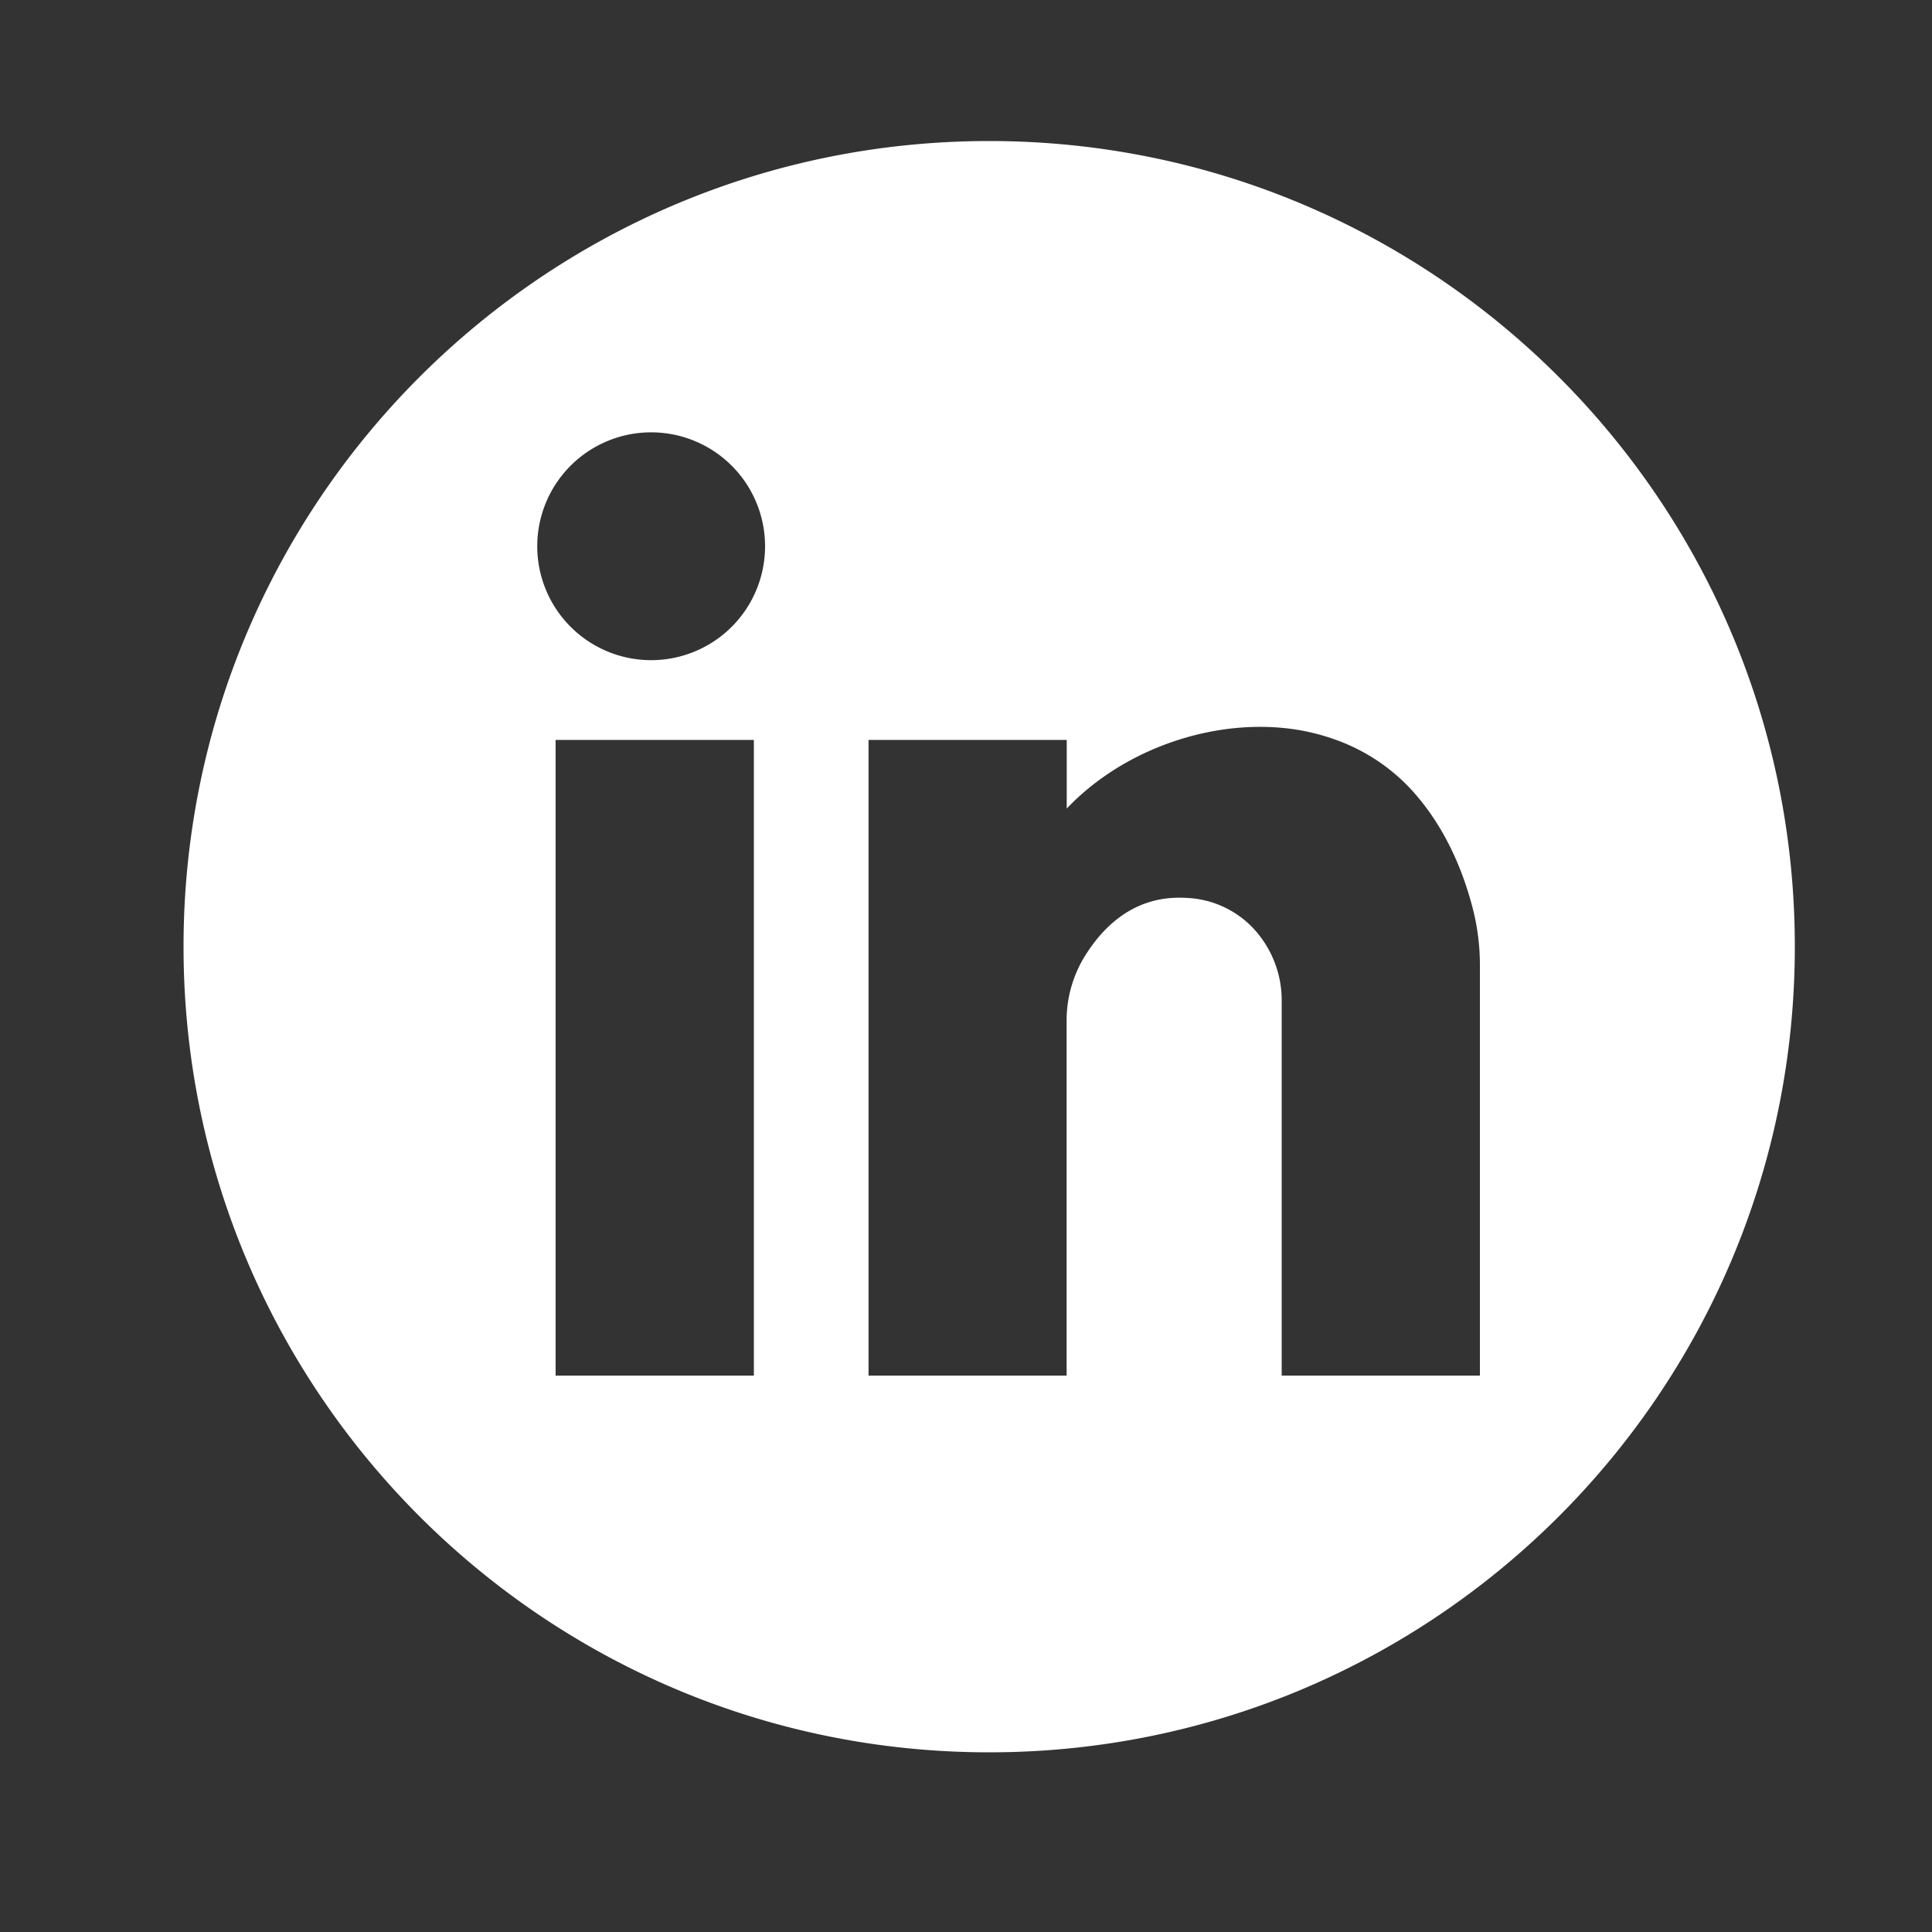 <svg id="Layer_1" data-name="Layer 1" xmlns="http://www.w3.org/2000/svg" viewBox="0 0 500 500"><rect x="0" y="0" width="500" height="500" fill="#333333" stroke="none"/><defs><style>.cls-1{fill:#fff;}</style></defs><title>youtube</title><path class="cls-1" d="M256,36.5C140.85,36.5,47.5,129.85,47.5,245S140.85,453.5,256,453.5,464.5,360.15,464.5,245,371.15,36.5,256,36.5ZM195.1,356H143.79V191.49H195.1ZM168.56,170.85A29.48,29.48,0,1,1,198,141.37,29.48,29.48,0,0,1,168.56,170.85ZM383,356H331.7V259.07A27.25,27.25,0,0,0,324,239.88a25.19,25.19,0,0,0-17.1-7.51c-12.85-.73-21.09,6.87-26.24,15.23a31.72,31.72,0,0,0-4.62,16.63V356H224.78V191.49h51.29v17.77c13.86-14.62,35.46-22.56,55.15-20.94a55.47,55.47,0,0,1,14.56,3.17,49.13,49.13,0,0,1,18.71,12.07c7.9,8.25,13.12,18.8,16.17,29.74.19.66.37,1.33.54,2A58.92,58.92,0,0,1,383,250Z"/></svg>